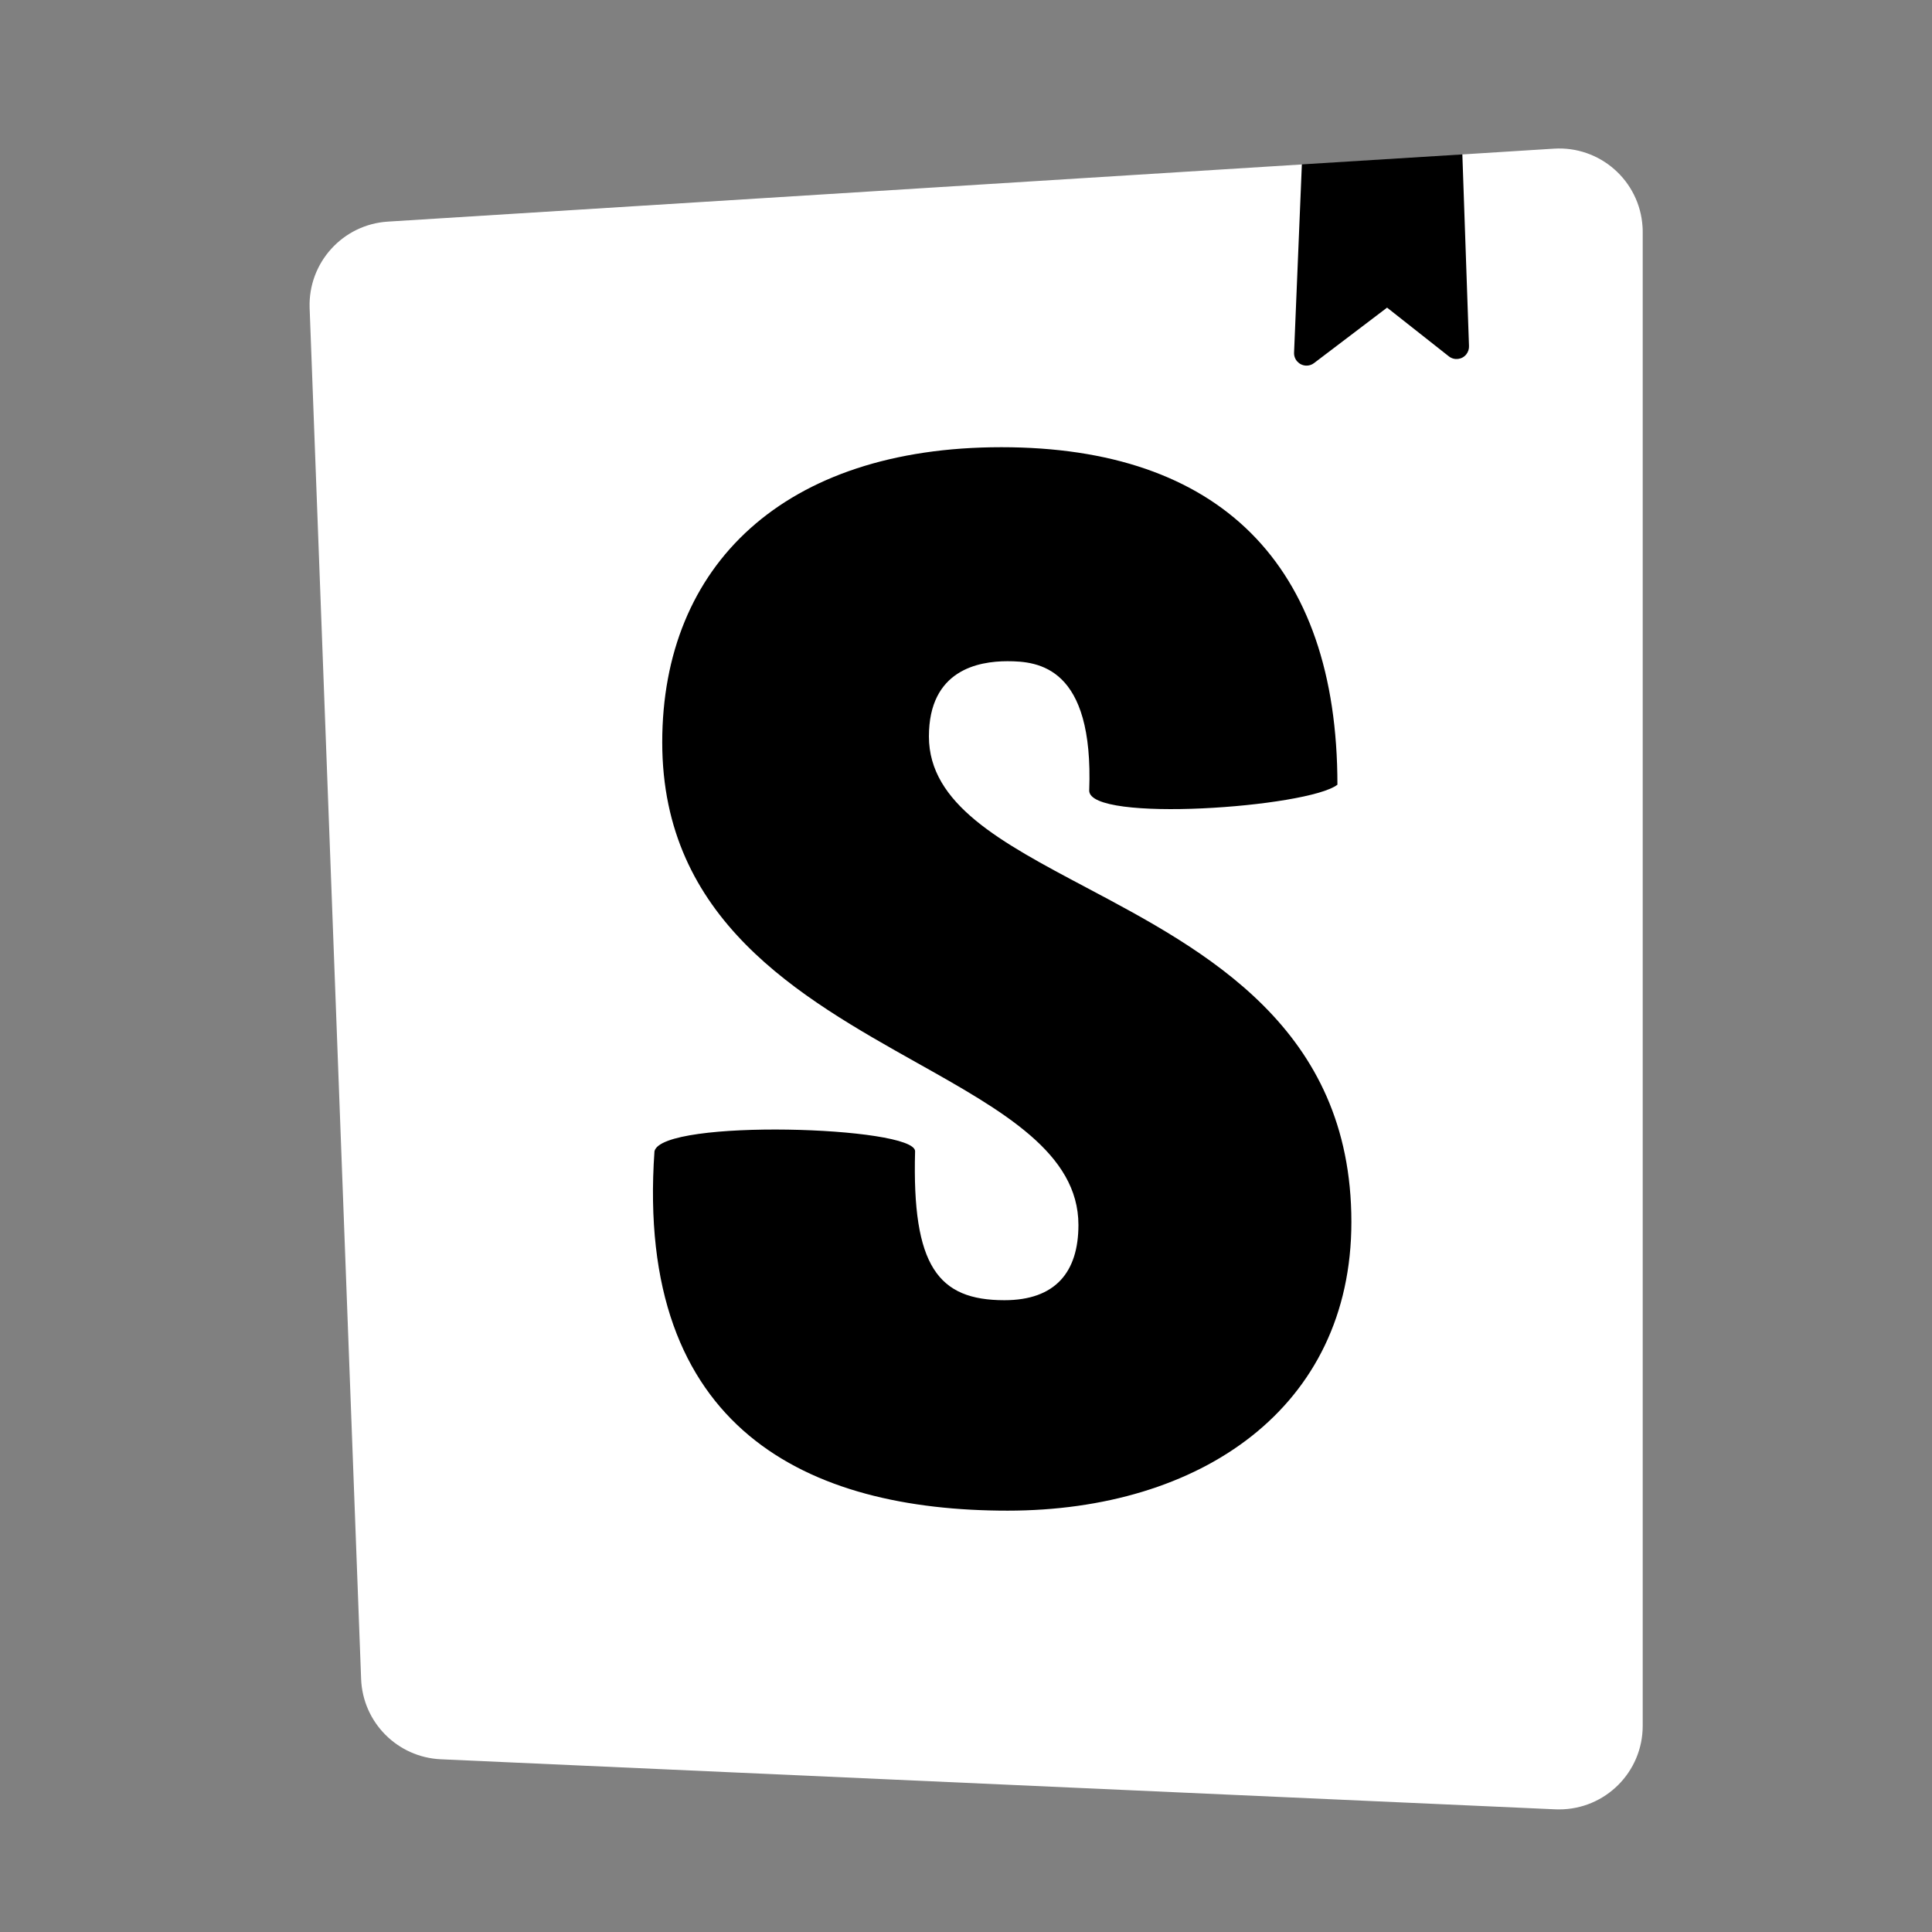 <svg width="57" height="57" viewBox="0 0 57 57" fill="none" xmlns="http://www.w3.org/2000/svg">
<rect x="0" y="0" width="57" height="57" fill="#808080" stroke="none"/>
<path fill-rule="evenodd" clip-rule="evenodd" d="M10.654 49.535L9.135 9.086C9.088 7.75 10.114 6.619 11.448 6.538L38.407 4.852L40.466 5.548L43.144 4.556L45.846 4.386C47.203 4.3 48.373 5.33 48.46 6.687C48.464 6.74 48.465 6.793 48.465 6.847V50.92C48.464 52.282 47.359 53.384 45.997 53.383C45.961 53.383 45.925 53.382 45.89 53.381L13.006 51.904C11.725 51.846 10.703 50.817 10.654 49.535Z" fill="white" style="fill:white;fill-opacity:1;"/>
<path fill-rule="evenodd" clip-rule="evenodd" d="M43.142 4.556L38.409 4.85L38.179 10.404C38.171 10.607 38.328 10.777 38.531 10.787C38.617 10.79 38.699 10.765 38.767 10.713L40.923 9.076L42.745 10.513C42.904 10.639 43.136 10.612 43.261 10.453C43.315 10.384 43.343 10.299 43.34 10.212L43.144 4.557L43.142 4.556ZM39.458 23.151C38.593 23.824 32.135 24.283 32.135 23.325C32.272 19.668 30.635 19.508 29.724 19.508C28.862 19.508 27.406 19.768 27.406 21.728C27.406 23.724 29.533 24.851 32.029 26.174C35.575 28.053 39.87 30.33 39.87 36.052C39.87 41.54 35.41 44.569 29.727 44.569C23.859 44.569 18.731 42.195 19.309 33.965C19.537 33 26.998 33.23 26.998 33.965C26.904 37.361 27.679 38.36 29.634 38.36C31.136 38.36 31.817 37.532 31.817 36.14C31.817 34.03 29.603 32.785 27.052 31.355C23.6 29.417 19.538 27.137 19.538 21.901C19.538 16.677 23.13 13.194 29.543 13.194C35.956 13.194 39.458 16.625 39.458 23.151Z" fill="black" style="fill:black;fill-opacity:1;"/>
</svg>
